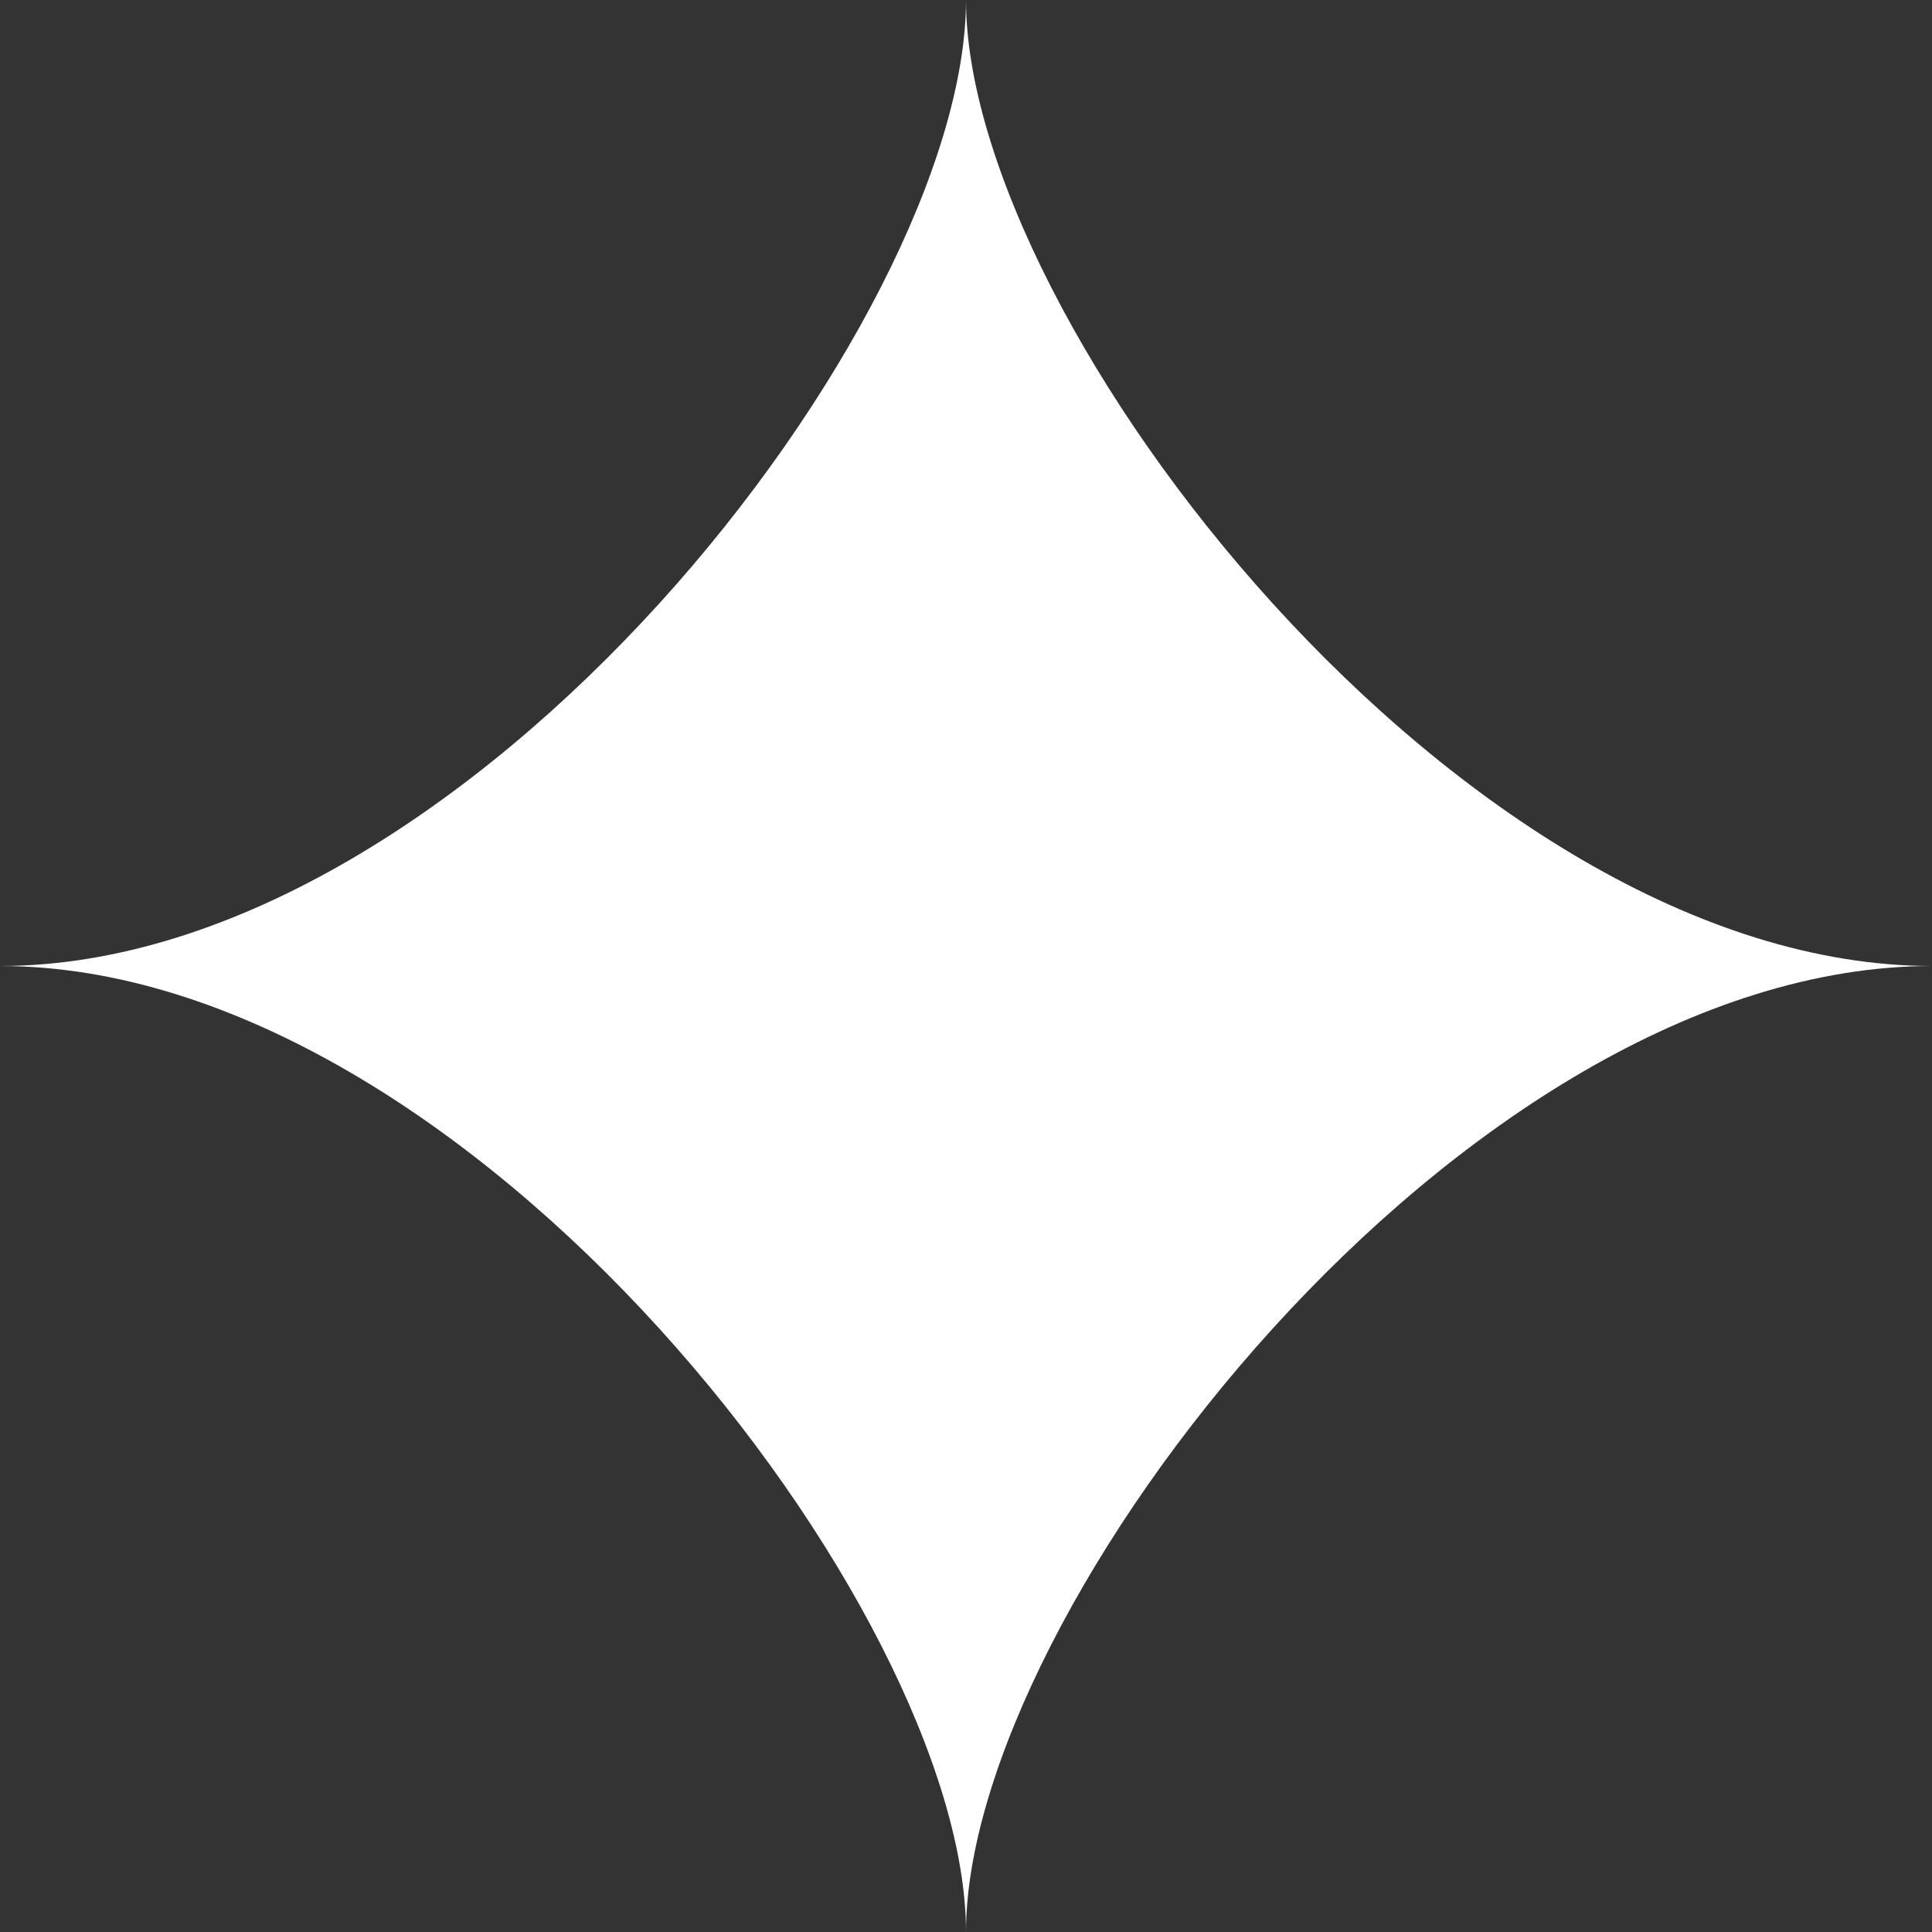 <?xml version="1.0" encoding="UTF-8"?><svg id="a" xmlns="http://www.w3.org/2000/svg" viewBox="0 0 18.766 18.766"><rect x="0" y="0" width="18.766" height="18.766" fill="#333333" stroke="none"/><defs><style>.c{fill:#fff;stroke-width:0px;}</style></defs><path class="c" d="m9.383,18.766c-0-3.128,4.824-9.383,9.383-9.383-4.559,0-9.383-6.255-9.383-9.383 0,3.128-4.824,9.383-9.383,9.383,4.559,0,9.383,6.255,9.383,9.383Z"/></svg>